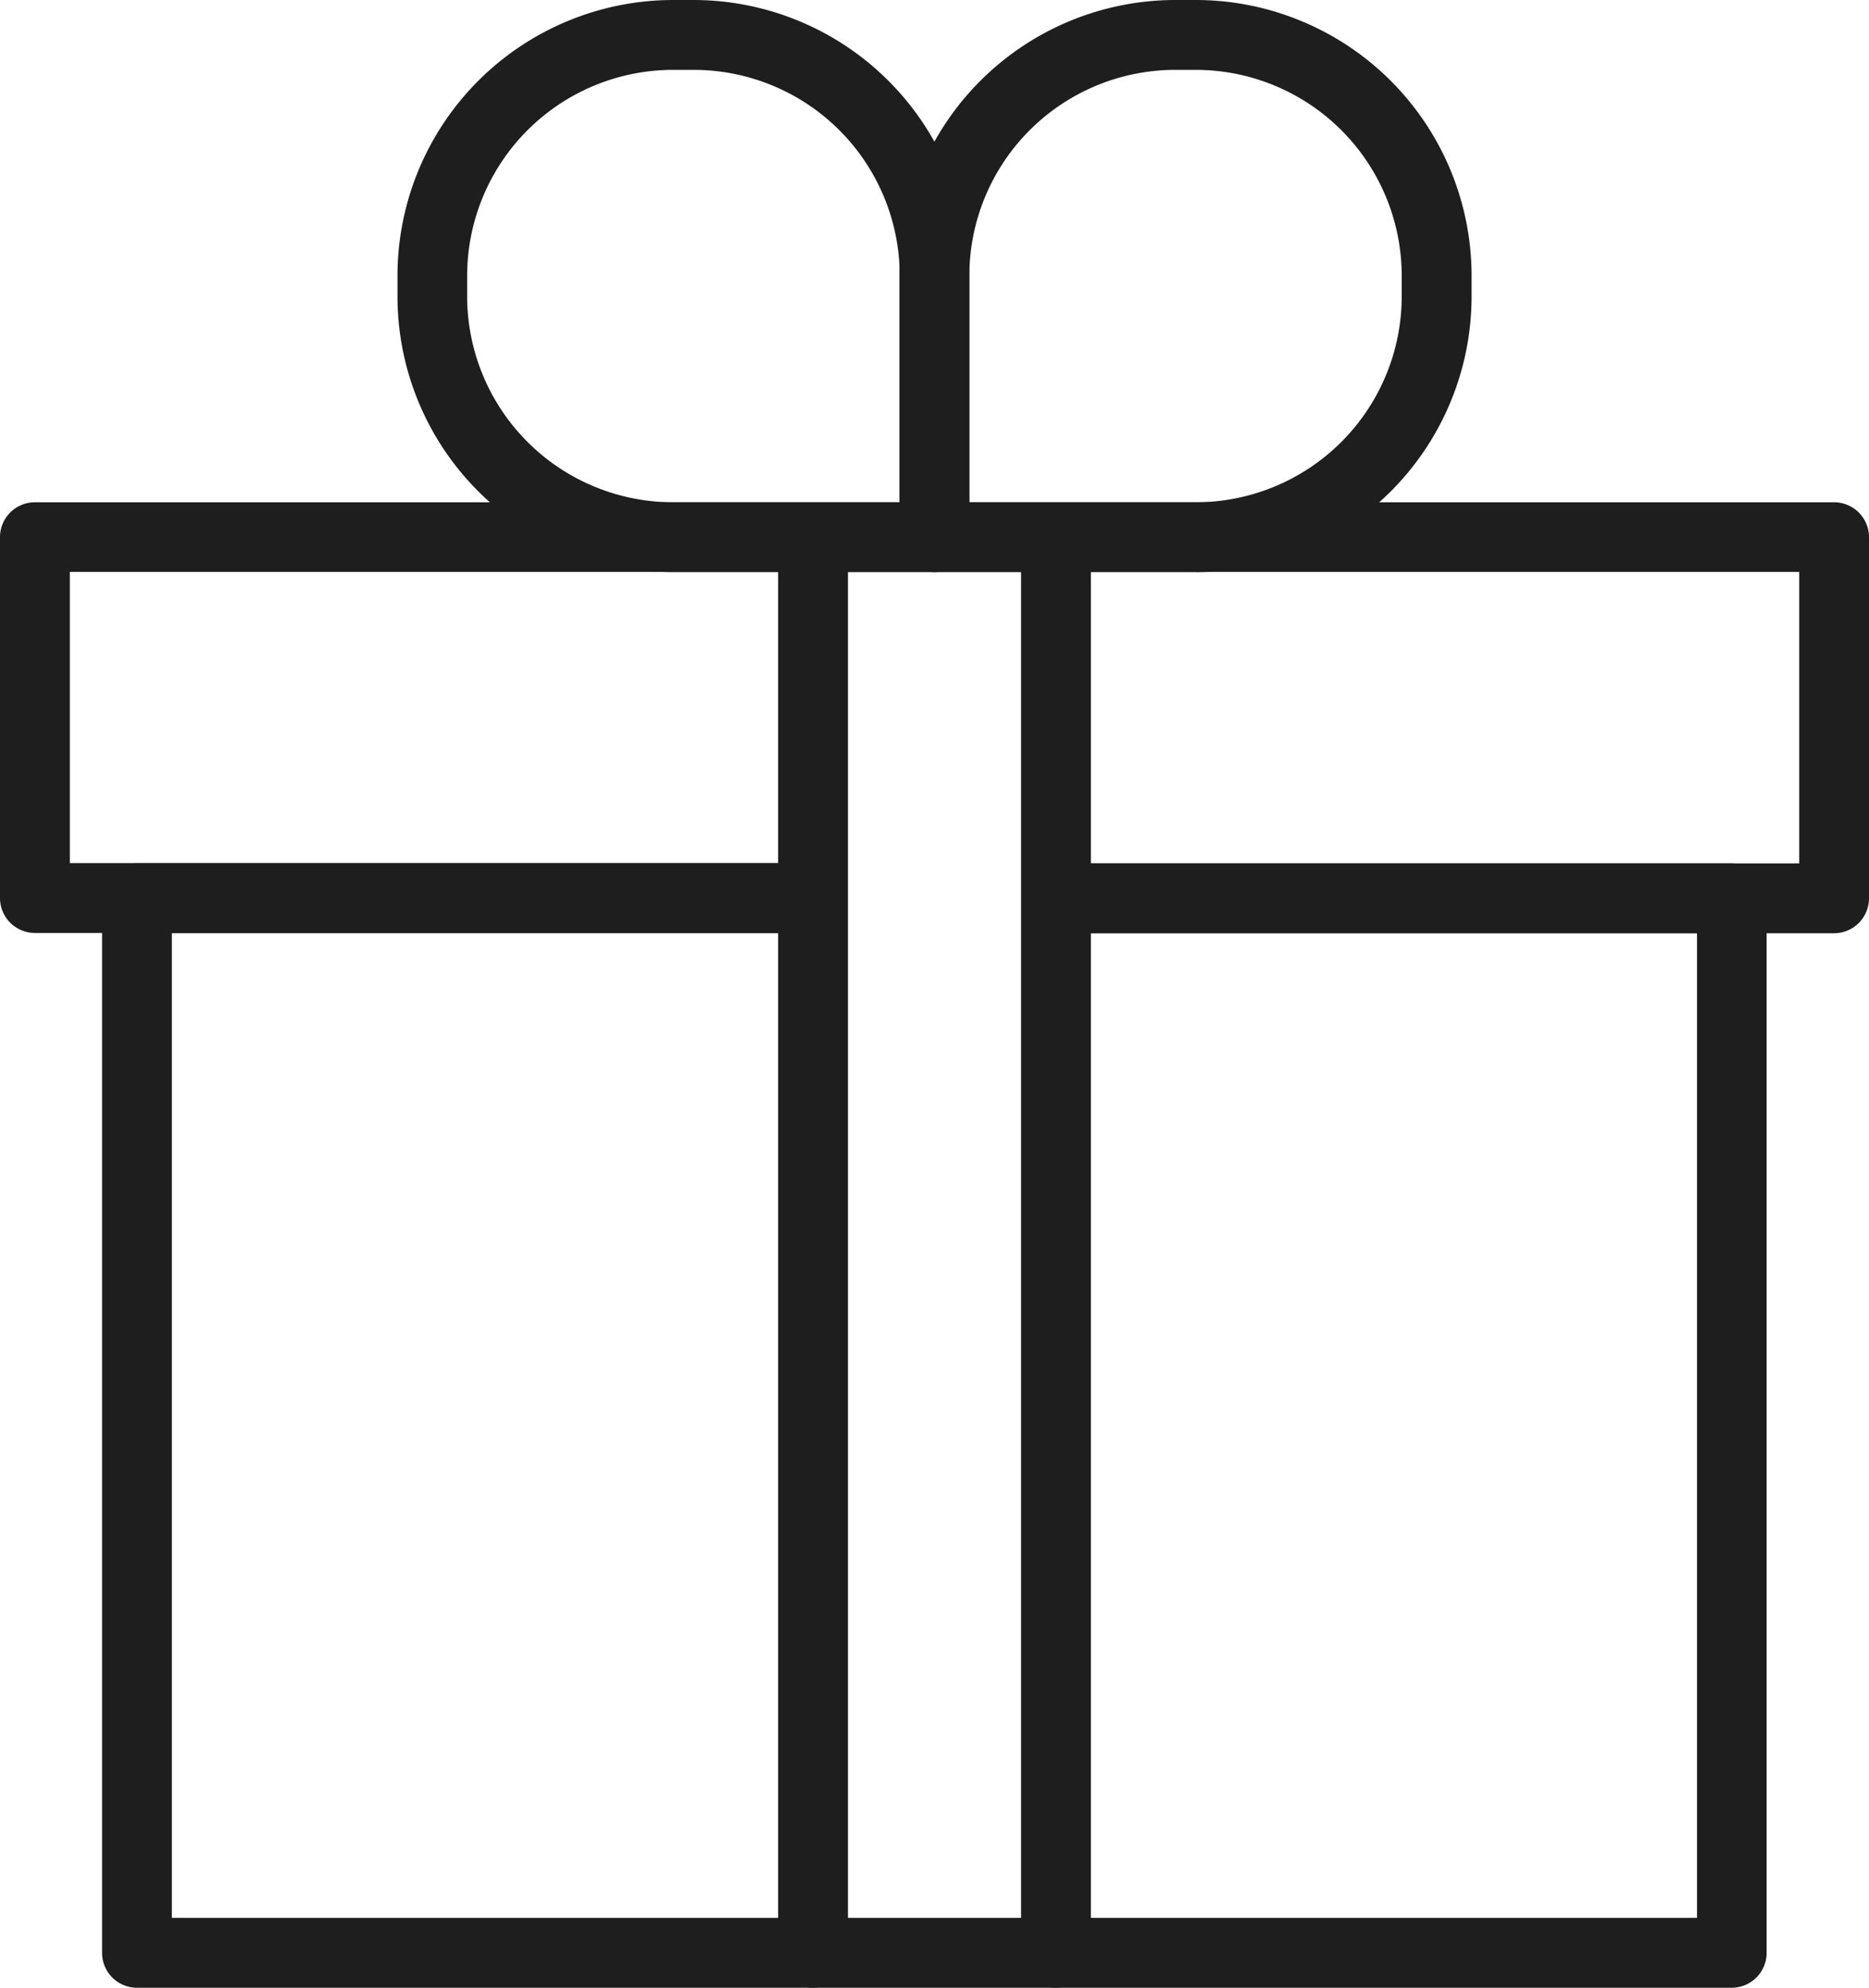 <svg xmlns="http://www.w3.org/2000/svg" xmlns:xlink="http://www.w3.org/1999/xlink" width="29.026" height="30.868" viewBox="0 0 29.026 30.868">
  <defs>
    <clipPath id="clip-path">
      <rect id="Rectangle_7193" data-name="Rectangle 7193" width="29.026" height="30.868" fill="rgba(0,0,0,0)"/>
    </clipPath>
  </defs>
  <g id="Group_20897" data-name="Group 20897" clip-path="url(#clip-path)">
    <path id="Path_28493" data-name="Path 28493" d="M27.085,32.448H2.314a.542.542,0,0,1-.542-.542V15.53a.543.543,0,0,1,.542-.543H12.577a.543.543,0,0,1,0,1.085H2.856V31.363H26.542V16.072H16.681a.543.543,0,0,1,0-1.085h10.4a.543.543,0,0,1,.542.543V31.906a.542.542,0,0,1-.542.542" transform="translate(-0.187 -1.58)" fill="#1e1e1e"/>
    <path id="Path_28494" data-name="Path 28494" d="M28.484,15.412H16.495a.543.543,0,1,1,0-1.085H27.942V9.8H1.085v4.522H12.509a.543.543,0,0,1,0,1.085H.543A.542.542,0,0,1,0,14.869V9.261a.542.542,0,0,1,.543-.542H28.484a.542.542,0,0,1,.542.542v5.608a.542.542,0,0,1-.542.542" transform="translate(0 -0.919)" fill="#1e1e1e"/>
    <path id="Path_28495" data-name="Path 28495" d="M14.049,31.788a.542.542,0,0,1-.542-.542V9.261a.543.543,0,0,1,1.085,0V31.245a.543.543,0,0,1-.543.542" transform="translate(-1.423 -0.919)" fill="#1e1e1e"/>
    <path id="Path_28496" data-name="Path 28496" d="M18.268,31.788a.543.543,0,0,1-.543-.542V9.261a.543.543,0,0,1,1.085,0V31.245a.542.542,0,0,1-.542.542" transform="translate(-1.868 -0.919)" fill="#1e1e1e"/>
    <path id="Path_28497" data-name="Path 28497" d="M15.239,8.885H11.177A4.284,4.284,0,0,1,6.9,4.605V4.28A4.284,4.284,0,0,1,11.177,0H11.5a4.285,4.285,0,0,1,4.28,4.28V8.342a.543.543,0,0,1-.543.543m-4.062-7.8A3.2,3.2,0,0,0,7.982,4.28v.326A3.2,3.2,0,0,0,11.177,7.8H14.7V4.28A3.2,3.2,0,0,0,11.5,1.085Z" transform="translate(-0.727 0)" fill="#1e1e1e"/>
    <path id="Path_28498" data-name="Path 28498" d="M20.221,8.885H16.159a.543.543,0,0,1-.543-.543V4.28A4.285,4.285,0,0,1,19.9,0h.326A4.285,4.285,0,0,1,24.5,4.28v.326a4.285,4.285,0,0,1-4.28,4.28M16.7,7.8h3.52a3.2,3.2,0,0,0,3.195-3.195V4.28a3.2,3.2,0,0,0-3.195-3.195H19.9A3.2,3.2,0,0,0,16.7,4.28Z" transform="translate(-1.646 0)" fill="#1e1e1e"/>
  </g>
</svg>
